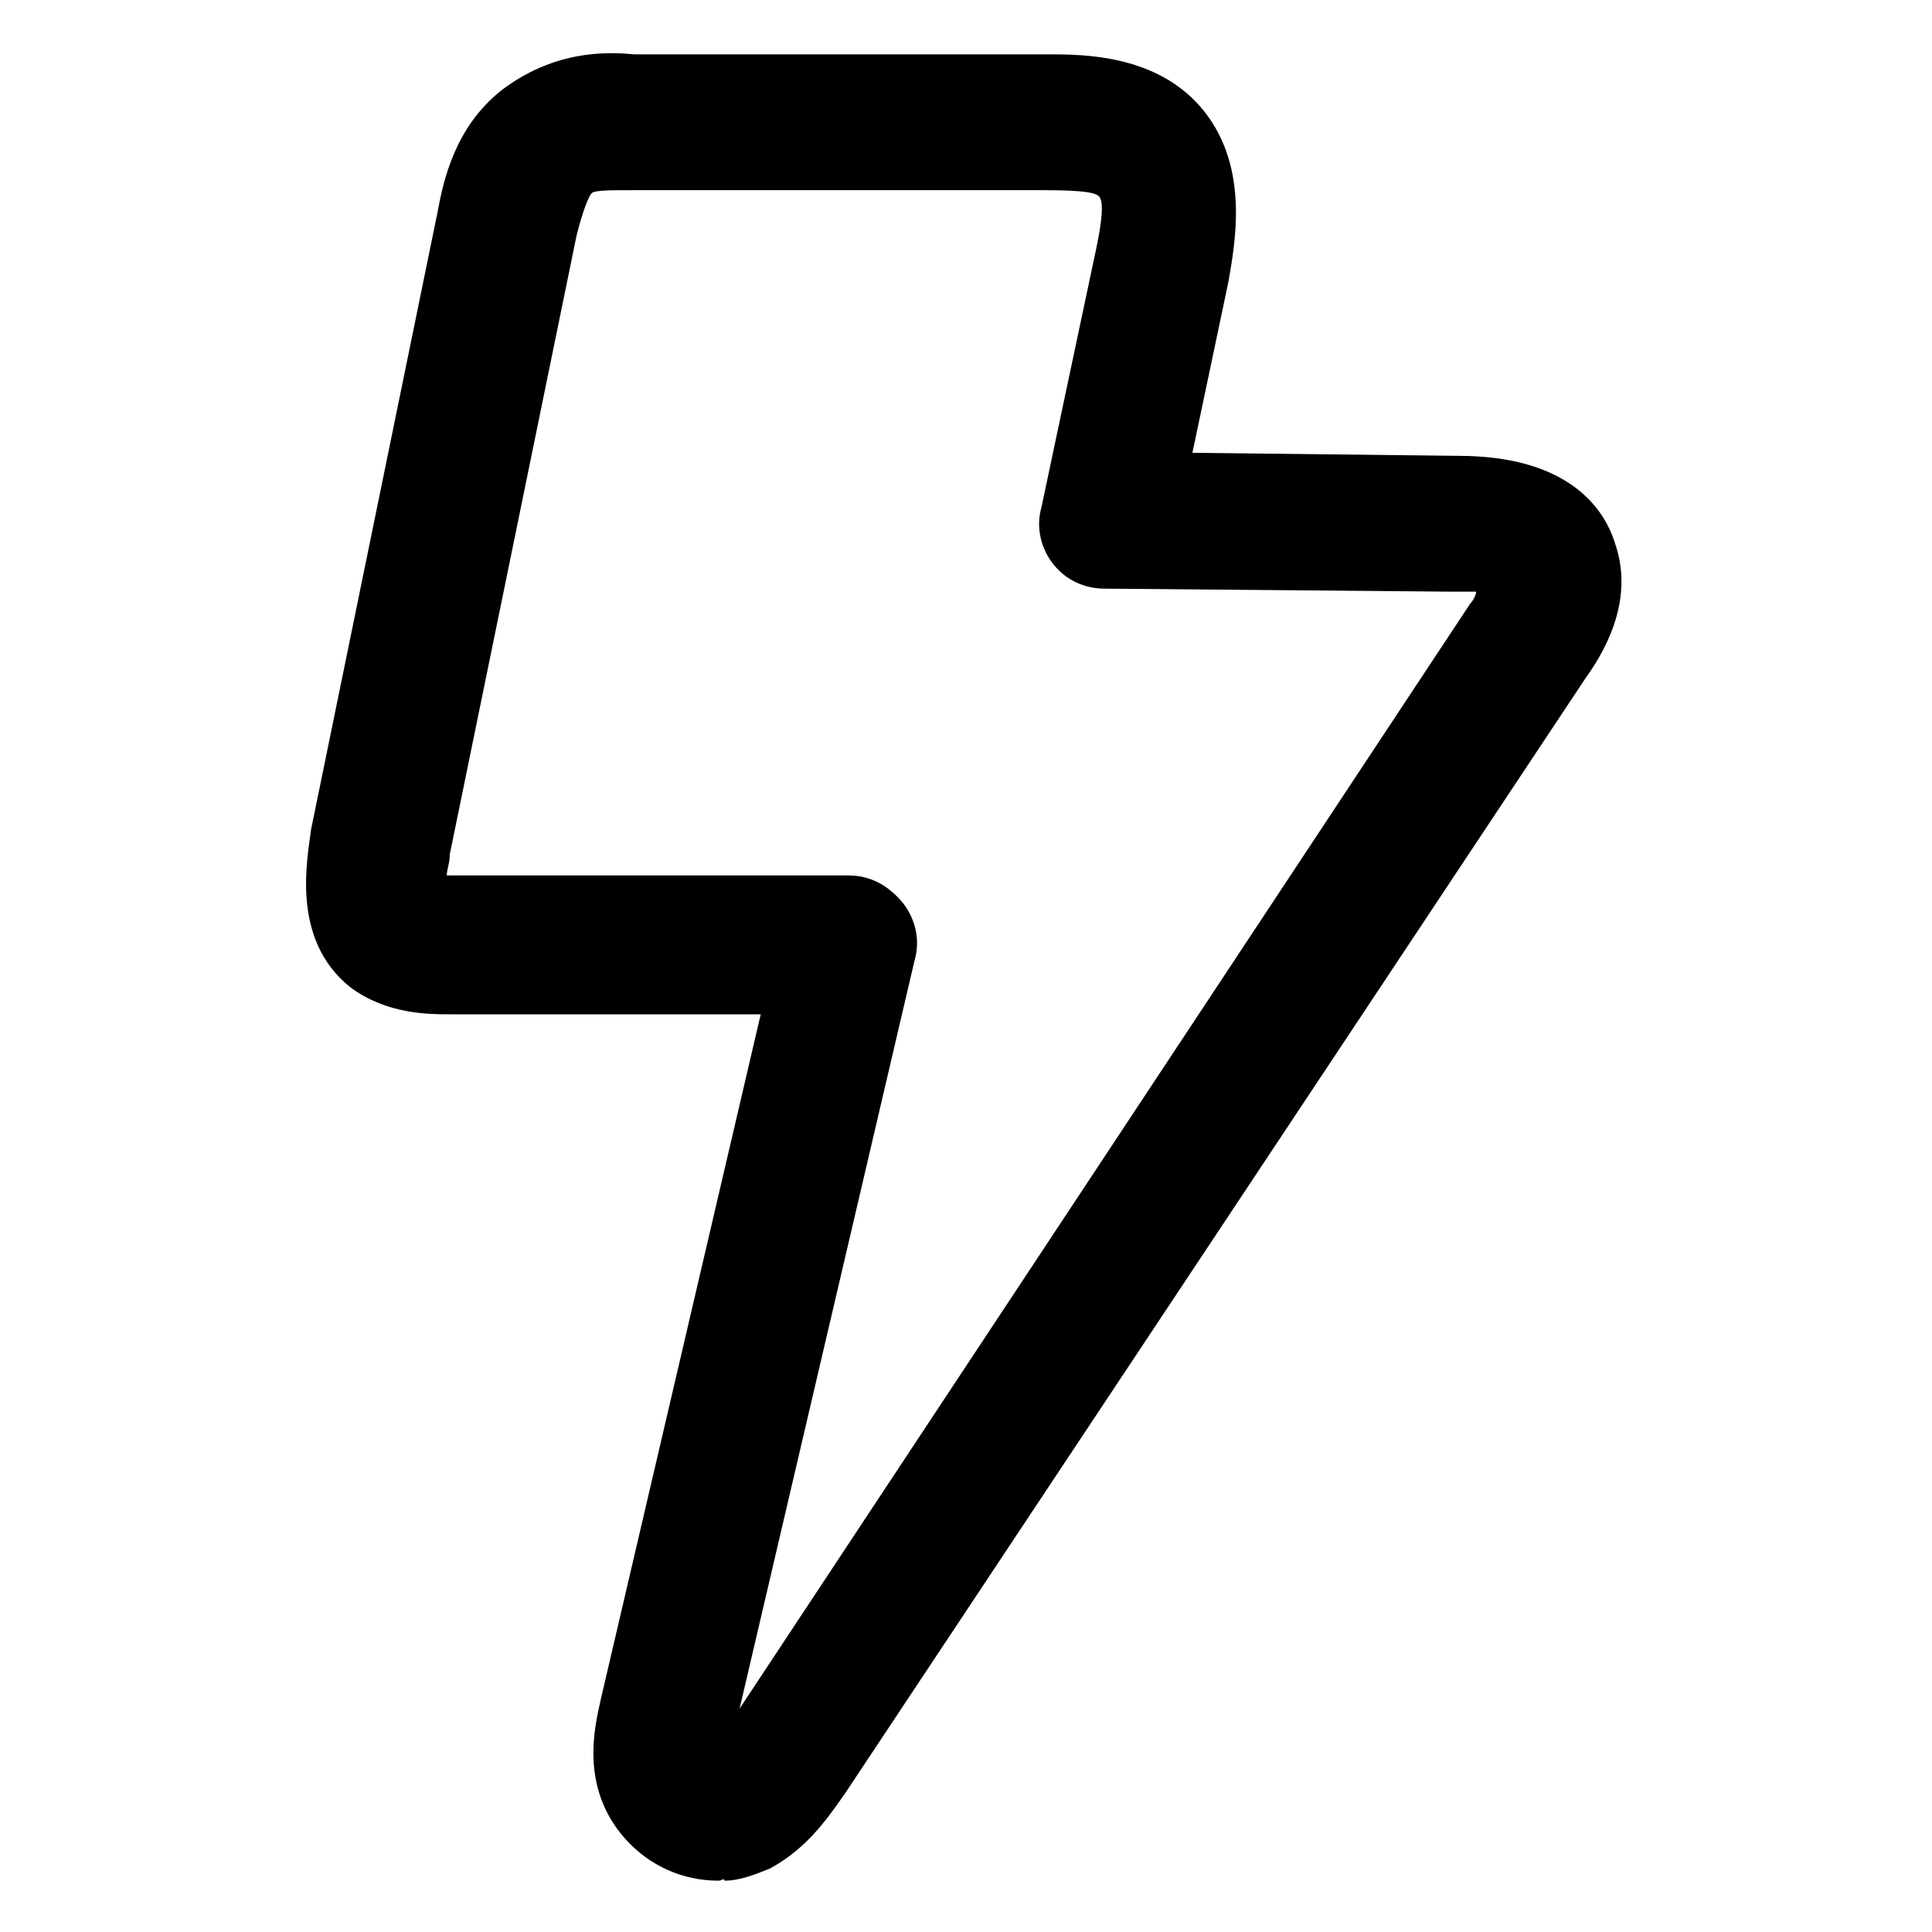 <?xml version="1.0" encoding="utf-8"?>
<!-- Generator: Adobe Illustrator 22.0.0, SVG Export Plug-In . SVG Version: 6.00 Build 0)  -->
<svg version="1.1" id="lni_lni-bolt-alt" xmlns="http://www.w3.org/2000/svg" xmlns:xlink="http://www.w3.org/1999/xlink" x="0px"
	 y="0px" viewBox="0 0 64 64" style="enable-background:new 0 0 64 64;" xml:space="preserve">
<g>
	<path d="M23.8,62.3c-1.2,0-2.3-0.5-3.1-1.4c-1.5-1.7-1-3.7-0.8-4.6l5.3-22.7l-10.3,0c-0.7,0-2.1,0-3.3-0.9c-2-1.6-1.4-4.3-1.3-5.2
		l4.2-20.5c0.2-1.1,0.6-2.8,2.1-4C18.3,1.7,20,1.7,21,1.8l13.7,0c1.2,0,3.7,0,5.2,1.9c1.5,1.9,1,4.4,0.8,5.6L39.5,15l8.8,0.1
		c3.5,0,4.8,1.6,5.2,2.9c0.7,2-0.5,3.8-1,4.5L28,59.4c-0.5,0.7-1.2,1.8-2.5,2.5c-0.5,0.2-1,0.4-1.5,0.4c0,0,0,0,0,0
		C24,62.2,23.9,62.3,23.8,62.3z M23.9,60L23.9,60L23.9,60z M14.8,29c0.1,0,0.2,0,0.2,0l13.1,0c0.7,0,1.3,0.3,1.8,0.9
		c0.4,0.5,0.6,1.2,0.4,1.9l-5.8,24.8L48.7,20c0.1-0.1,0.2-0.3,0.2-0.4c-0.2,0-0.4,0-0.8,0l-11.5-0.1c-0.7,0-1.3-0.3-1.7-0.8
		c-0.4-0.5-0.6-1.2-0.4-1.9l1.8-8.5c0.3-1.4,0.2-1.7,0.1-1.8c-0.1-0.1-0.4-0.2-1.8-0.2L21,6.3c0,0,0,0,0,0c-0.8,0-1.3,0-1.4,0.1
		c-0.1,0.1-0.3,0.6-0.5,1.4l-4.2,20.5C14.9,28.6,14.8,28.8,14.8,29z"/>
</g>
</svg>
